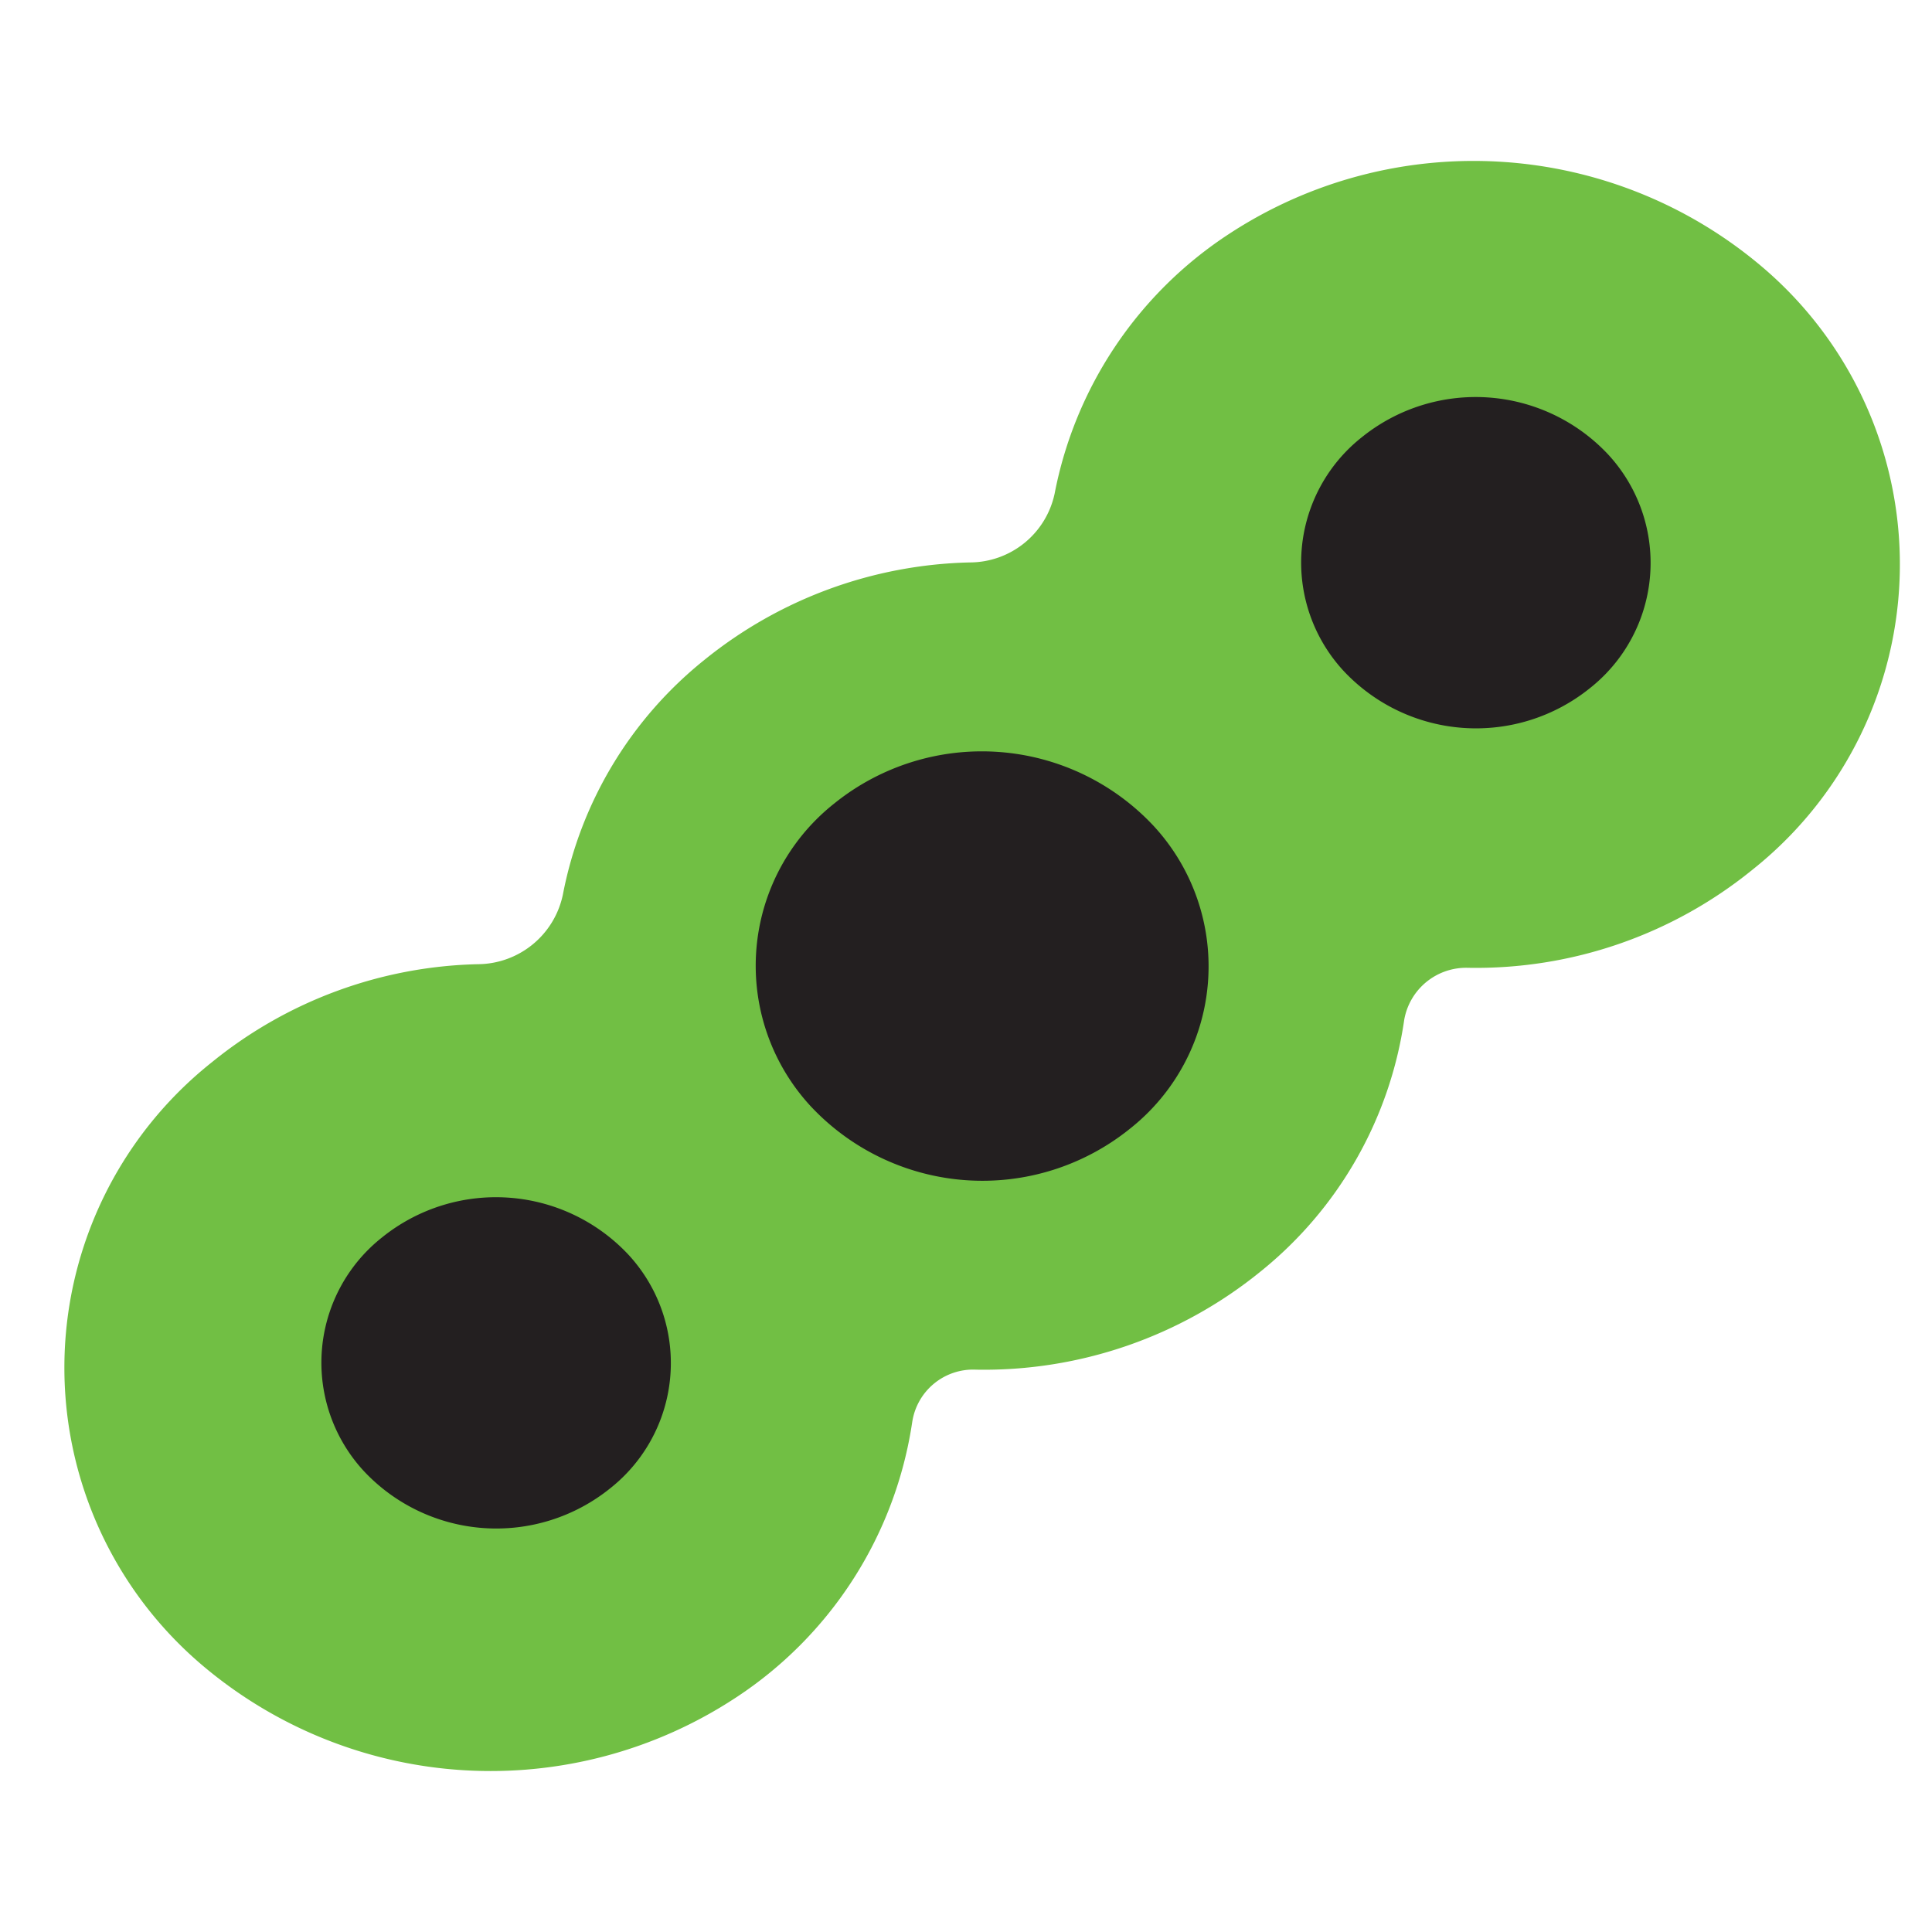 <svg viewBox="0 0 60 60" height="60" width="60" xmlns:xlink="http://www.w3.org/1999/xlink" xmlns="http://www.w3.org/2000/svg">
  <defs>
    <clipPath id="clip-path">
      <rect fill="#fff" transform="translate(0.667)" height="50" width="57" data-name="Rectangle 175" id="Rectangle_175"></rect>
    </clipPath>
    <clipPath id="clip-icon-organic-plant-protein">
      <rect height="60" width="60"></rect>
    </clipPath>
  </defs>
  <g clip-path="url(#clip-icon-organic-plant-protein)" id="icon-organic-plant-protein">
    <g clip-path="url(#clip-path)" transform="translate(1.333 5)" data-name="Groupe 351" id="Groupe_351">
      <path fill="#71bf44" d="M27,39.142a12.416,12.416,0,0,1-5.484,8.581A13.852,13.852,0,0,1,4.93,46.7a12.113,12.113,0,0,1,.329-18.721A13.577,13.577,0,0,1,13.5,24.944a2.715,2.715,0,0,0,2.648-2.163A12.324,12.324,0,0,1,20.535,15.5a13.577,13.577,0,0,1,8.244-3.033,2.7,2.7,0,0,0,2.64-2.135,12.444,12.444,0,0,1,5.4-8.056A13.852,13.852,0,0,1,53.406,3.3a12.113,12.113,0,0,1-.329,18.721,13.615,13.615,0,0,1-8.823,3.035,1.953,1.953,0,0,0-1.978,1.617A12.294,12.294,0,0,1,37.8,34.5a13.615,13.615,0,0,1-8.823,3.036A1.912,1.912,0,0,0,27,39.145Z" data-name="Tracé 249" id="Tracé_249"></path>
      <path fill="#231f20" d="M24.577,19.952a7.3,7.3,0,0,1,9.919.7,6.426,6.426,0,0,1-.736,9.4,7.3,7.3,0,0,1-9.919-.7A6.426,6.426,0,0,1,24.577,19.952Z" data-name="Tracé 250" id="Tracé_250"></path>
      <path fill="#231f20" d="M10.532,33.429a5.635,5.635,0,0,1,7.653.538,4.958,4.958,0,0,1-.568,7.254,5.635,5.635,0,0,1-7.653-.538A4.958,4.958,0,0,1,10.532,33.429Z" data-name="Tracé 251" id="Tracé_251"></path>
      <path fill="#231f20" d="M40.959,8.579a5.634,5.634,0,0,1,7.653.538,4.958,4.958,0,0,1-.568,7.254,5.634,5.634,0,0,1-7.653-.538A4.958,4.958,0,0,1,40.959,8.579Z" data-name="Tracé 252" id="Tracé_252"></path>
    </g>
  </g>
</svg>
